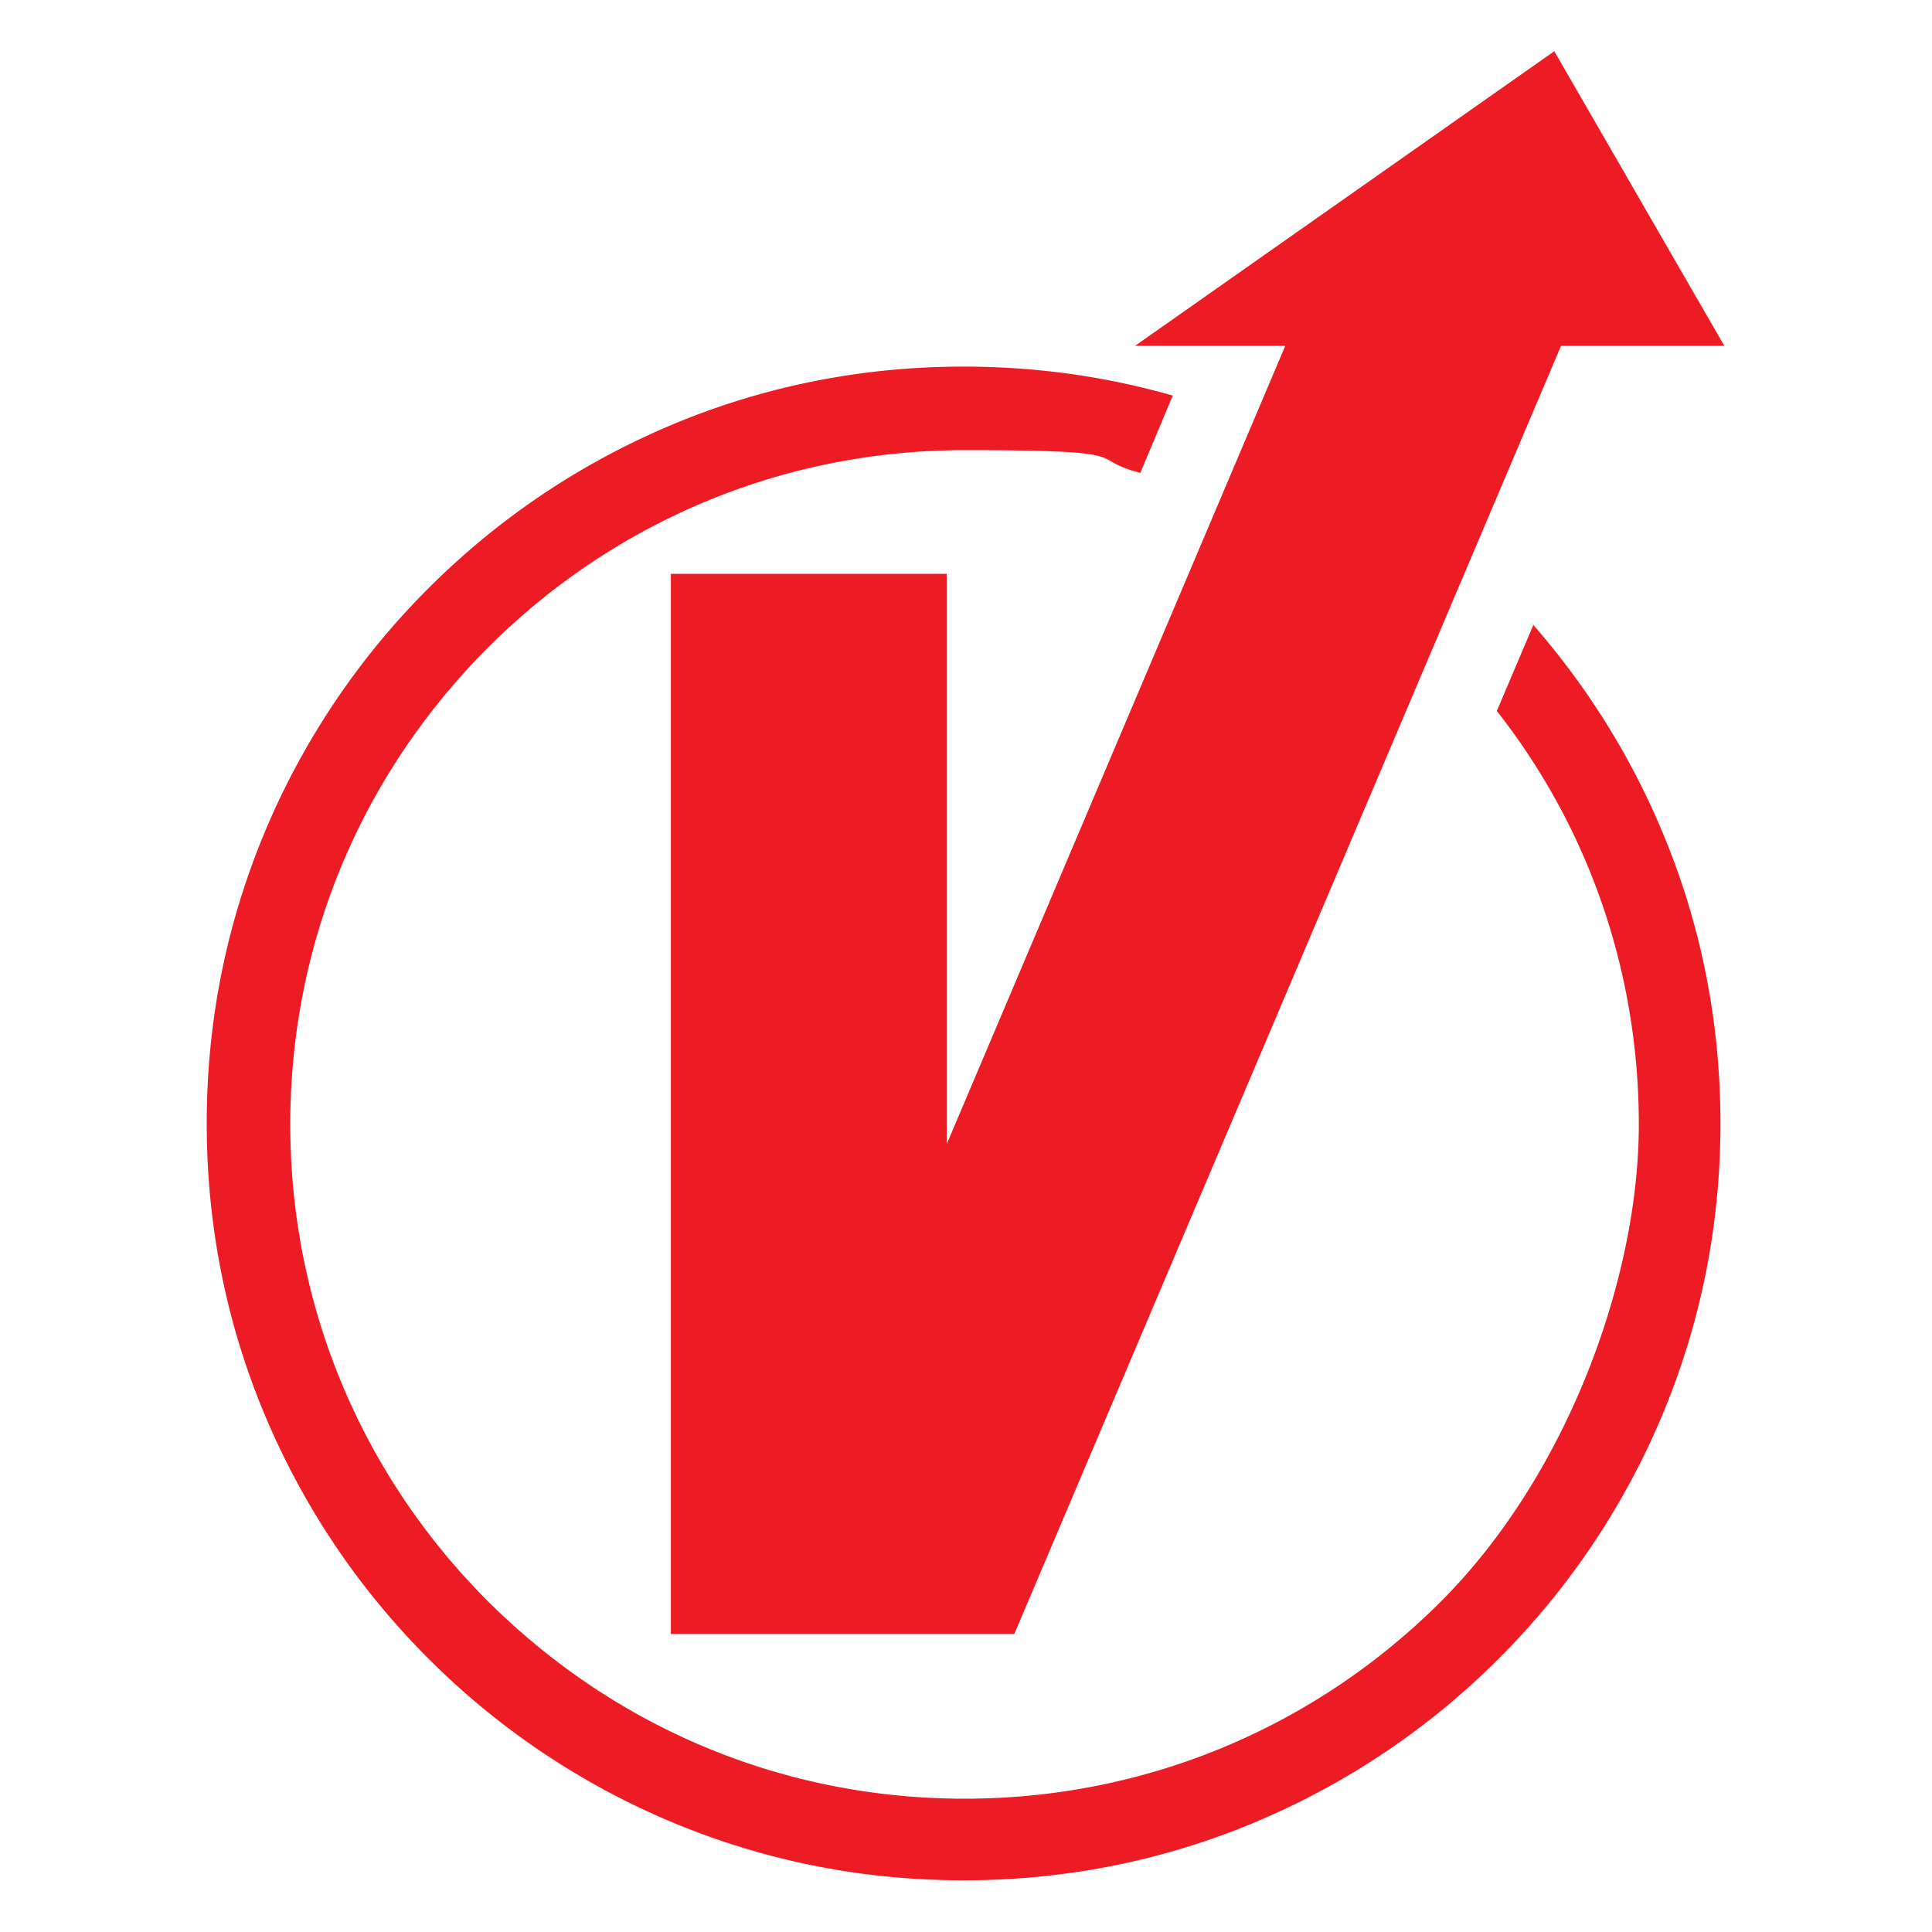 <?xml version="1.0" encoding="UTF-8"?>
<svg data-bbox="42.8 10.6 314.2 378.7" viewBox="0 0 400 400" xmlns="http://www.w3.org/2000/svg" data-type="color">
    <g>
        <path fill="#ed1c24" d="m321.8 10.6-86.8 61h31.1L196 236.9V118.8h-57.1v219.5H210L323.2 71.6H357z" data-color="1"/>
        <path d="m317.5 129.3-7.6 17.9c19.1 24.3 29.4 54.2 29.4 85.6s-14.5 72.2-40.9 98.7c-26.3 26.3-61.4 40.9-98.7 40.9s-72.2-14.5-98.7-40.9c-26.3-26.3-40.9-61.4-40.9-98.7s14.5-72.2 40.9-98.7c26.3-26.3 61.4-40.9 98.7-40.9s24.7 1.7 36.4 4.7l6.7-16c-14-4-28.4-6-43.3-6-21.2 0-41.7 4.1-61 12.3-18.6 7.9-35.4 19.2-49.8 33.6a156.9 156.9 0 0 0-33.6 49.8c-8.2 19.4-12.3 39.8-12.3 61s4.1 41.7 12.3 61c7.9 18.6 19.2 35.4 33.6 49.8s31.2 25.7 49.8 33.6c19.4 8.2 39.8 12.3 61 12.3s41.7-4.1 61-12.3c18.6-7.9 35.4-19.2 49.8-33.6s25.7-31.2 33.6-49.8c8.2-19.4 12.3-39.8 12.3-61s-4.1-41.7-12.3-61c-6.6-15.6-15.6-29.8-26.6-42.4h.1Z" fill="#ed1c24" data-color="1"/>
    </g>
</svg>
